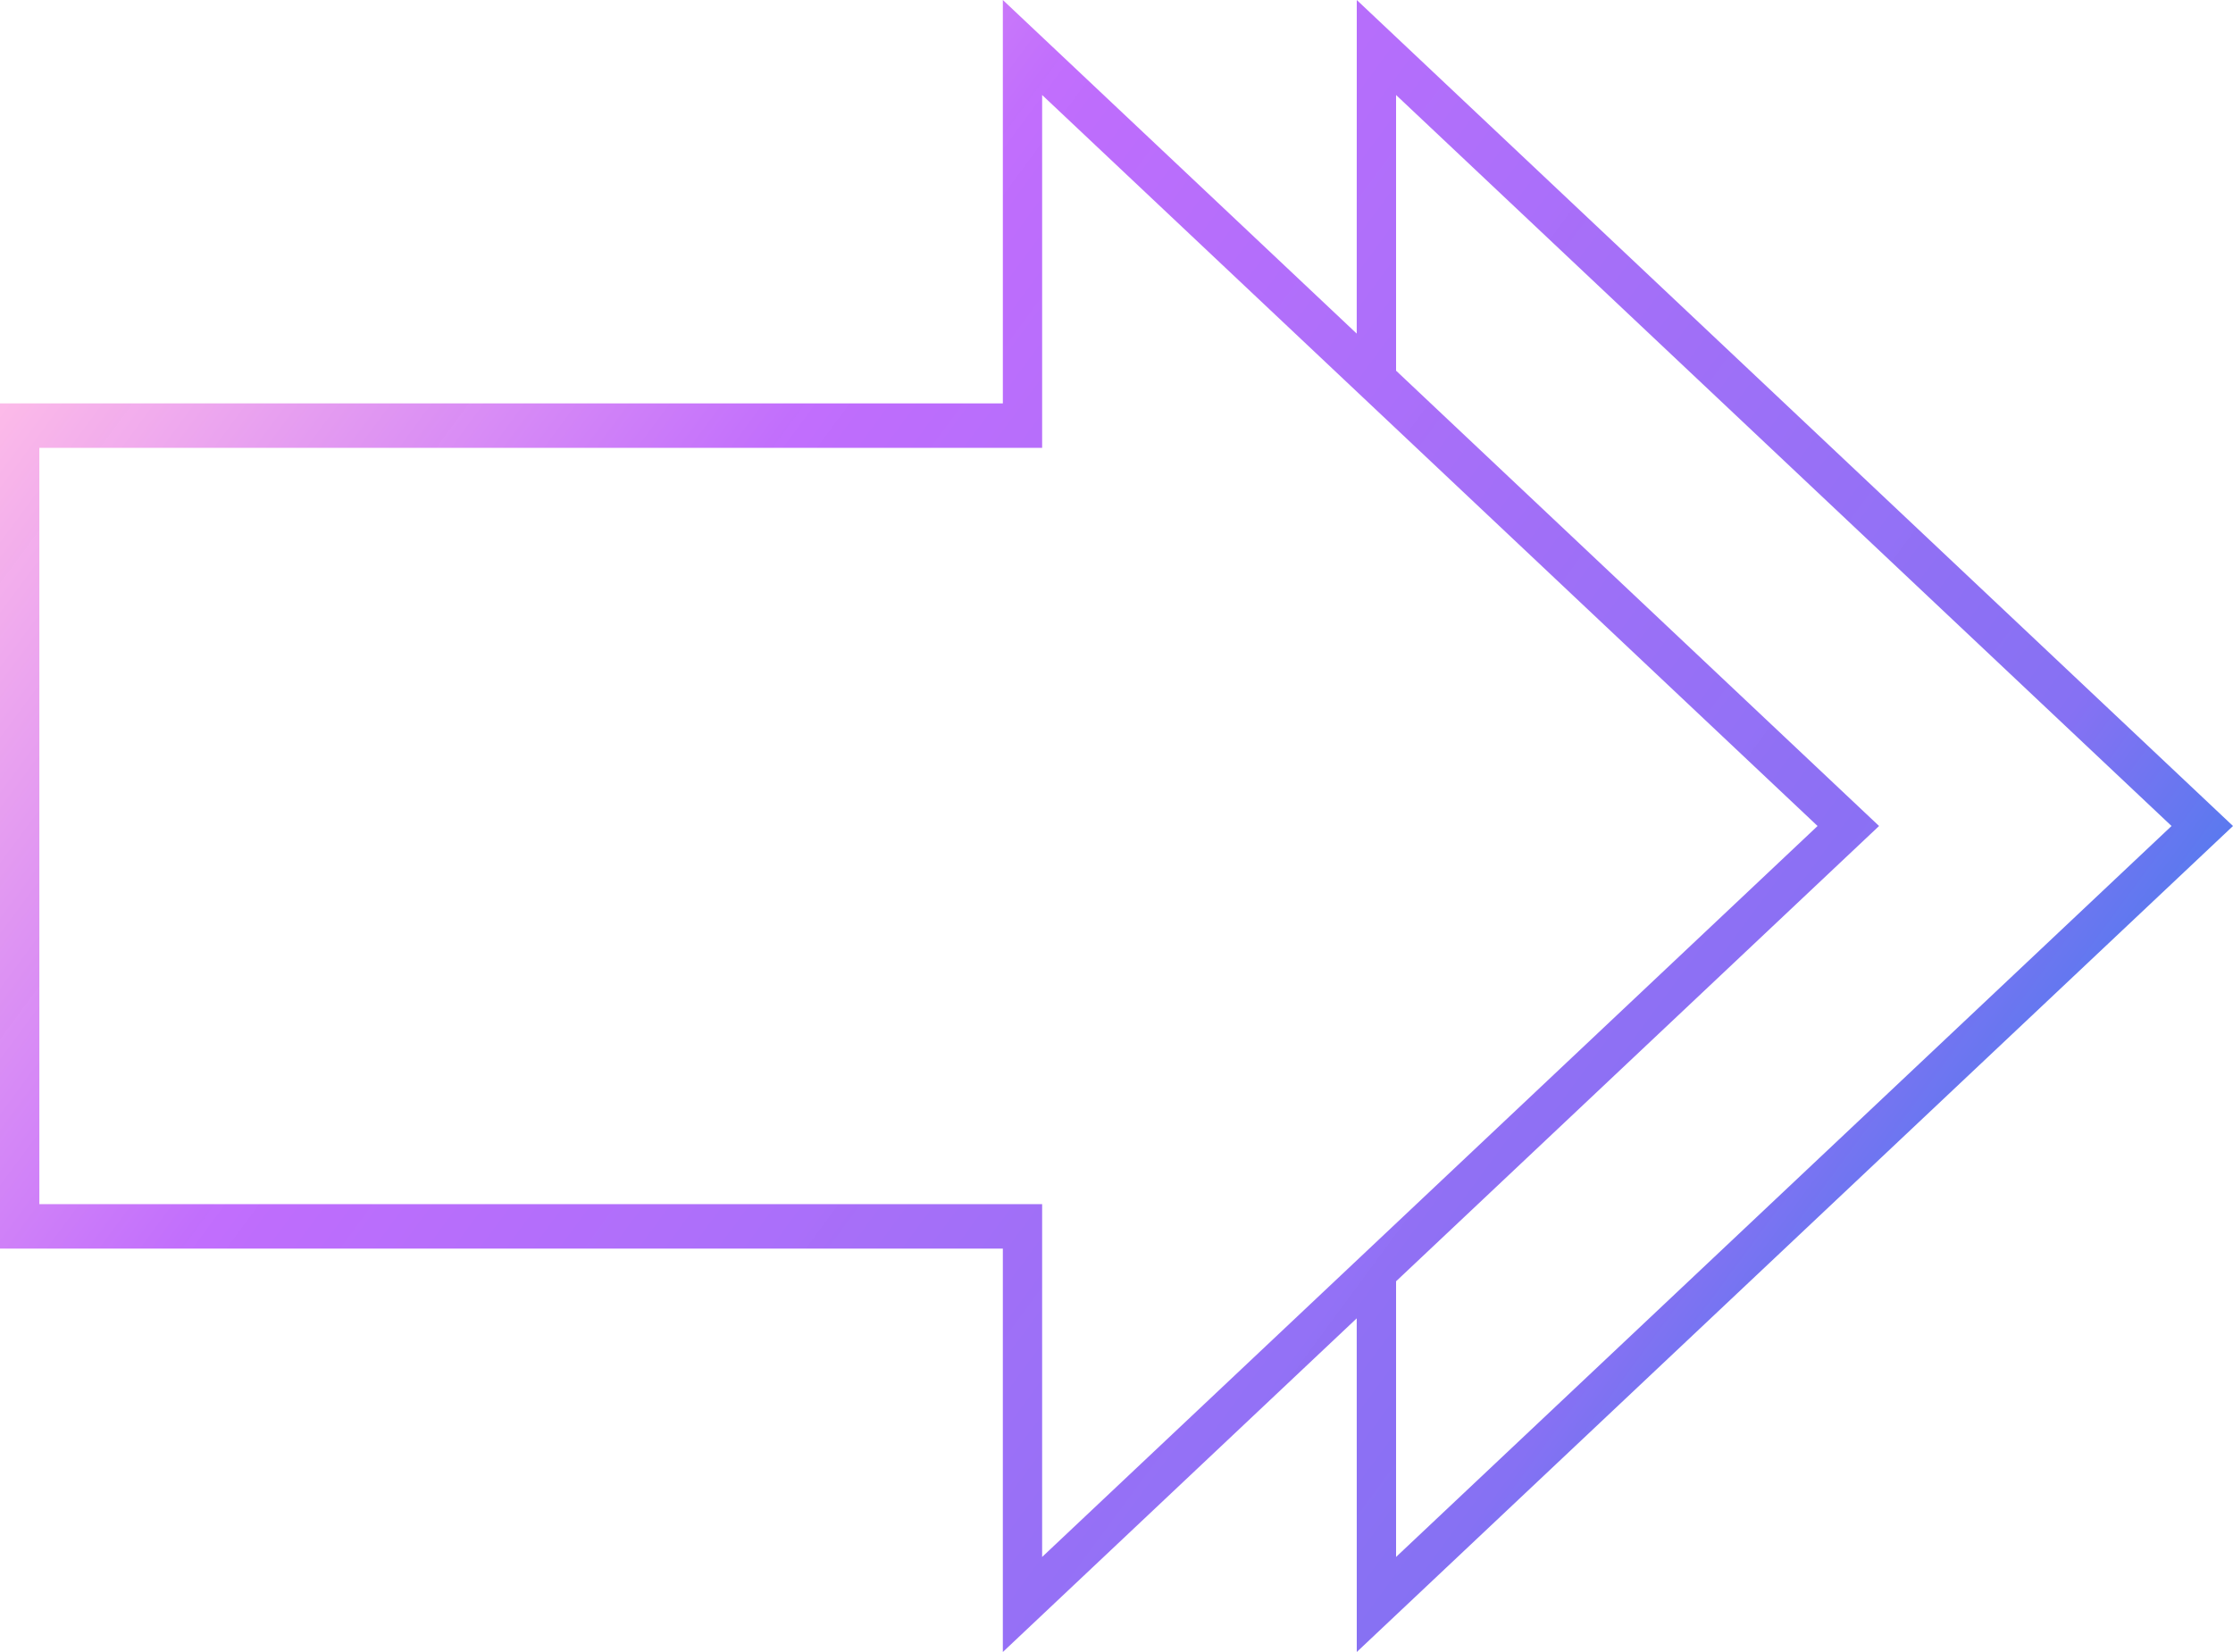 <?xml version="1.0" encoding="UTF-8"?>
<svg width="50px" height="37px" viewBox="0 0 50 37" version="1.1" xmlns="http://www.w3.org/2000/svg" xmlns:xlink="http://www.w3.org/1999/xlink">
    <title>icon-24-6</title>
    <defs>
        <linearGradient x1="100%" y1="77.38%" x2="0%" y2="22.62%" id="linearGradient-1">
            <stop stop-color="#1E85E9" offset="0%"></stop>
            <stop stop-color="#8671F3" offset="20.276%"></stop>
            <stop stop-color="#C06CFD" stop-opacity="0.99" offset="70.727%"></stop>
            <stop stop-color="#FFBEE8" offset="100%"></stop>
        </linearGradient>
    </defs>
    <g id="Page-1" stroke="none" stroke-width="1" fill="none" fill-rule="evenodd">
        <g id="icons" transform="translate(-1088, -3675)" fill="url(#linearGradient-1)" fill-rule="nonzero">
            <path d="M1118.38,3675 L1138,3693.5 L1118.38,3712 L1118.379,3704.527 L1110.455,3712 L1110.455,3702.965 L1088,3702.965 L1088,3684.035 L1110.455,3684.035 L1110.455,3675 L1118.379,3682.472 L1118.38,3675 Z M1119.26,3677.128 L1119.26,3683.302 L1121.092,3685.03 L1130.075,3693.5 L1130.073,3693.499 L1130.075,3693.5 L1119.26,3703.697 L1119.26,3709.871 L1136.624,3693.5 L1119.26,3677.128 Z M1111.335,3677.128 L1111.335,3685.031 L1088.881,3685.031 L1088.881,3701.969 L1111.335,3701.969 L1111.335,3709.871 L1128.698,3693.5 L1111.335,3677.128 Z" id="icon-24-6"></path>
        </g>
    </g>
</svg>